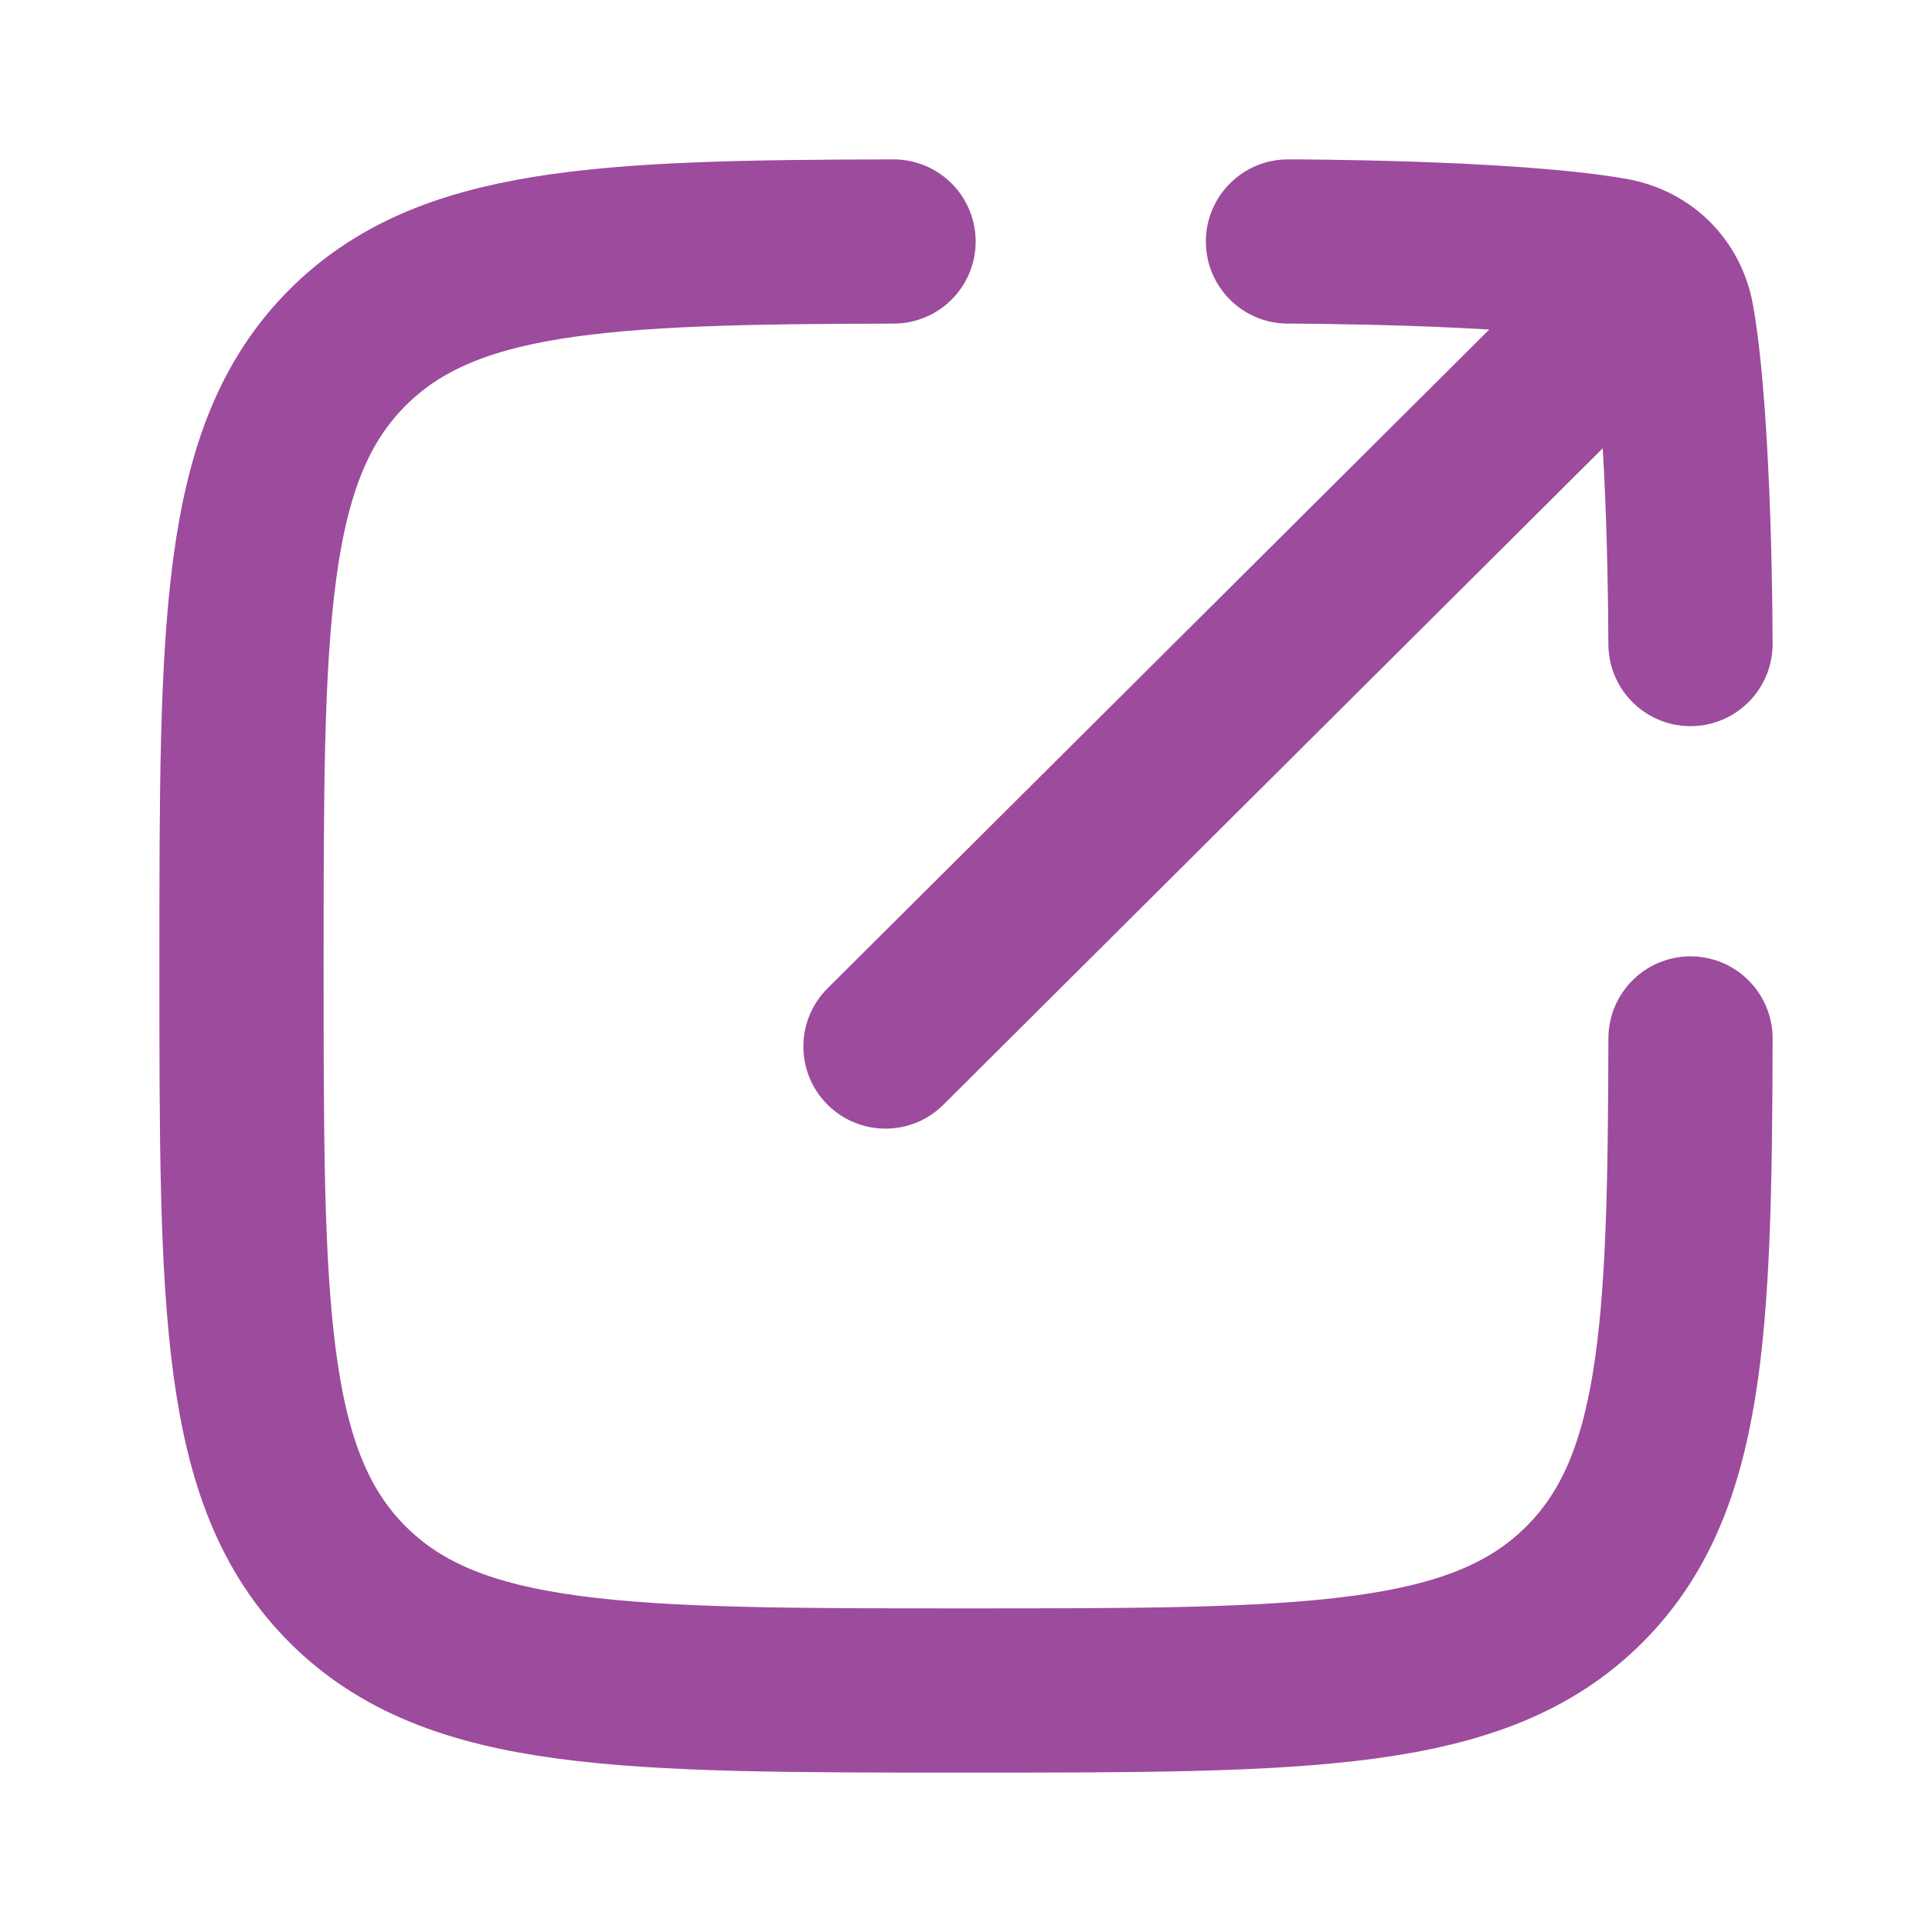 <svg width="20" height="20" viewBox="0 0 20 20" fill="none" xmlns="http://www.w3.org/2000/svg">
<path d="M9.25 2.5C6.209 2.505 4.616 2.58 3.598 3.598C2.5 4.696 2.5 6.464 2.5 10C2.5 13.535 2.5 15.303 3.598 16.402C4.697 17.5 6.465 17.5 10 17.5C13.536 17.5 15.304 17.5 16.402 16.402C17.42 15.384 17.494 13.791 17.5 10.75" stroke="#9D4B9D" stroke-width="1.7" stroke-linecap="round" stroke-linejoin="round"/>
<path d="M17.718 3.519C18.051 3.188 18.052 2.65 17.721 2.317C17.39 1.984 16.851 1.983 16.519 2.314L17.718 3.519ZM8.567 10.231C8.234 10.562 8.233 11.1 8.564 11.433C8.895 11.766 9.434 11.767 9.766 11.436L8.567 10.231ZM16.69 2.689L16.542 3.526H16.542L16.69 2.689ZM13.333 1.65C12.864 1.65 12.483 2.031 12.483 2.5C12.483 2.97 12.864 3.35 13.333 3.35L13.333 1.65ZM16.65 6.667C16.65 7.136 17.03 7.517 17.5 7.517C17.969 7.517 18.35 7.136 18.35 6.667H16.65ZM17.311 3.31L18.148 3.162V3.162L17.311 3.31ZM16.519 2.314L8.567 10.231L9.766 11.436L17.718 3.519L16.519 2.314ZM16.838 1.852C16.237 1.746 15.341 1.698 14.639 1.674C14.279 1.662 13.954 1.656 13.718 1.653C13.6 1.651 13.505 1.651 13.438 1.65C13.405 1.65 13.379 1.65 13.361 1.65C13.352 1.65 13.346 1.65 13.341 1.65C13.338 1.65 13.337 1.65 13.335 1.65C13.335 1.65 13.334 1.65 13.334 1.65C13.334 1.65 13.334 1.65 13.333 1.65C13.333 1.65 13.333 1.65 13.333 1.65C13.333 1.65 13.333 1.65 13.333 2.5C13.333 3.35 13.333 3.35 13.333 3.35C13.333 3.35 13.333 3.35 13.333 3.35C13.333 3.35 13.333 3.35 13.333 3.35C13.334 3.35 13.334 3.35 13.334 3.35C13.335 3.35 13.337 3.35 13.339 3.35C13.343 3.35 13.349 3.35 13.357 3.35C13.373 3.35 13.397 3.35 13.429 3.35C13.492 3.351 13.583 3.351 13.697 3.353C13.924 3.356 14.237 3.362 14.582 3.373C15.291 3.397 16.074 3.443 16.542 3.526L16.838 1.852ZM17.5 6.667C18.35 6.667 18.35 6.667 18.35 6.667C18.35 6.667 18.35 6.666 18.35 6.666C18.35 6.666 18.35 6.666 18.35 6.666C18.35 6.666 18.35 6.665 18.35 6.664C18.35 6.663 18.35 6.661 18.35 6.659C18.35 6.654 18.35 6.647 18.35 6.638C18.35 6.621 18.35 6.595 18.349 6.561C18.349 6.495 18.348 6.399 18.347 6.282C18.344 6.046 18.338 5.721 18.326 5.361C18.302 4.659 18.254 3.763 18.148 3.162L16.474 3.458C16.556 3.926 16.603 4.709 16.627 5.418C16.638 5.763 16.644 6.076 16.647 6.303C16.648 6.417 16.649 6.508 16.649 6.571C16.65 6.603 16.65 6.627 16.65 6.643C16.65 6.651 16.65 6.657 16.65 6.661C16.65 6.663 16.65 6.665 16.65 6.666C16.65 6.666 16.65 6.666 16.65 6.667C16.65 6.667 16.65 6.667 16.65 6.667C16.65 6.667 16.65 6.667 16.65 6.667C16.65 6.667 16.65 6.667 17.5 6.667ZM16.542 3.526C16.542 3.526 16.537 3.525 16.528 3.521C16.52 3.516 16.509 3.509 16.5 3.5C16.49 3.49 16.483 3.48 16.479 3.471C16.474 3.463 16.474 3.457 16.474 3.458L18.148 3.162C18.028 2.484 17.516 1.972 16.838 1.852L16.542 3.526Z" fill="#9D4B9D"/>
</svg>
